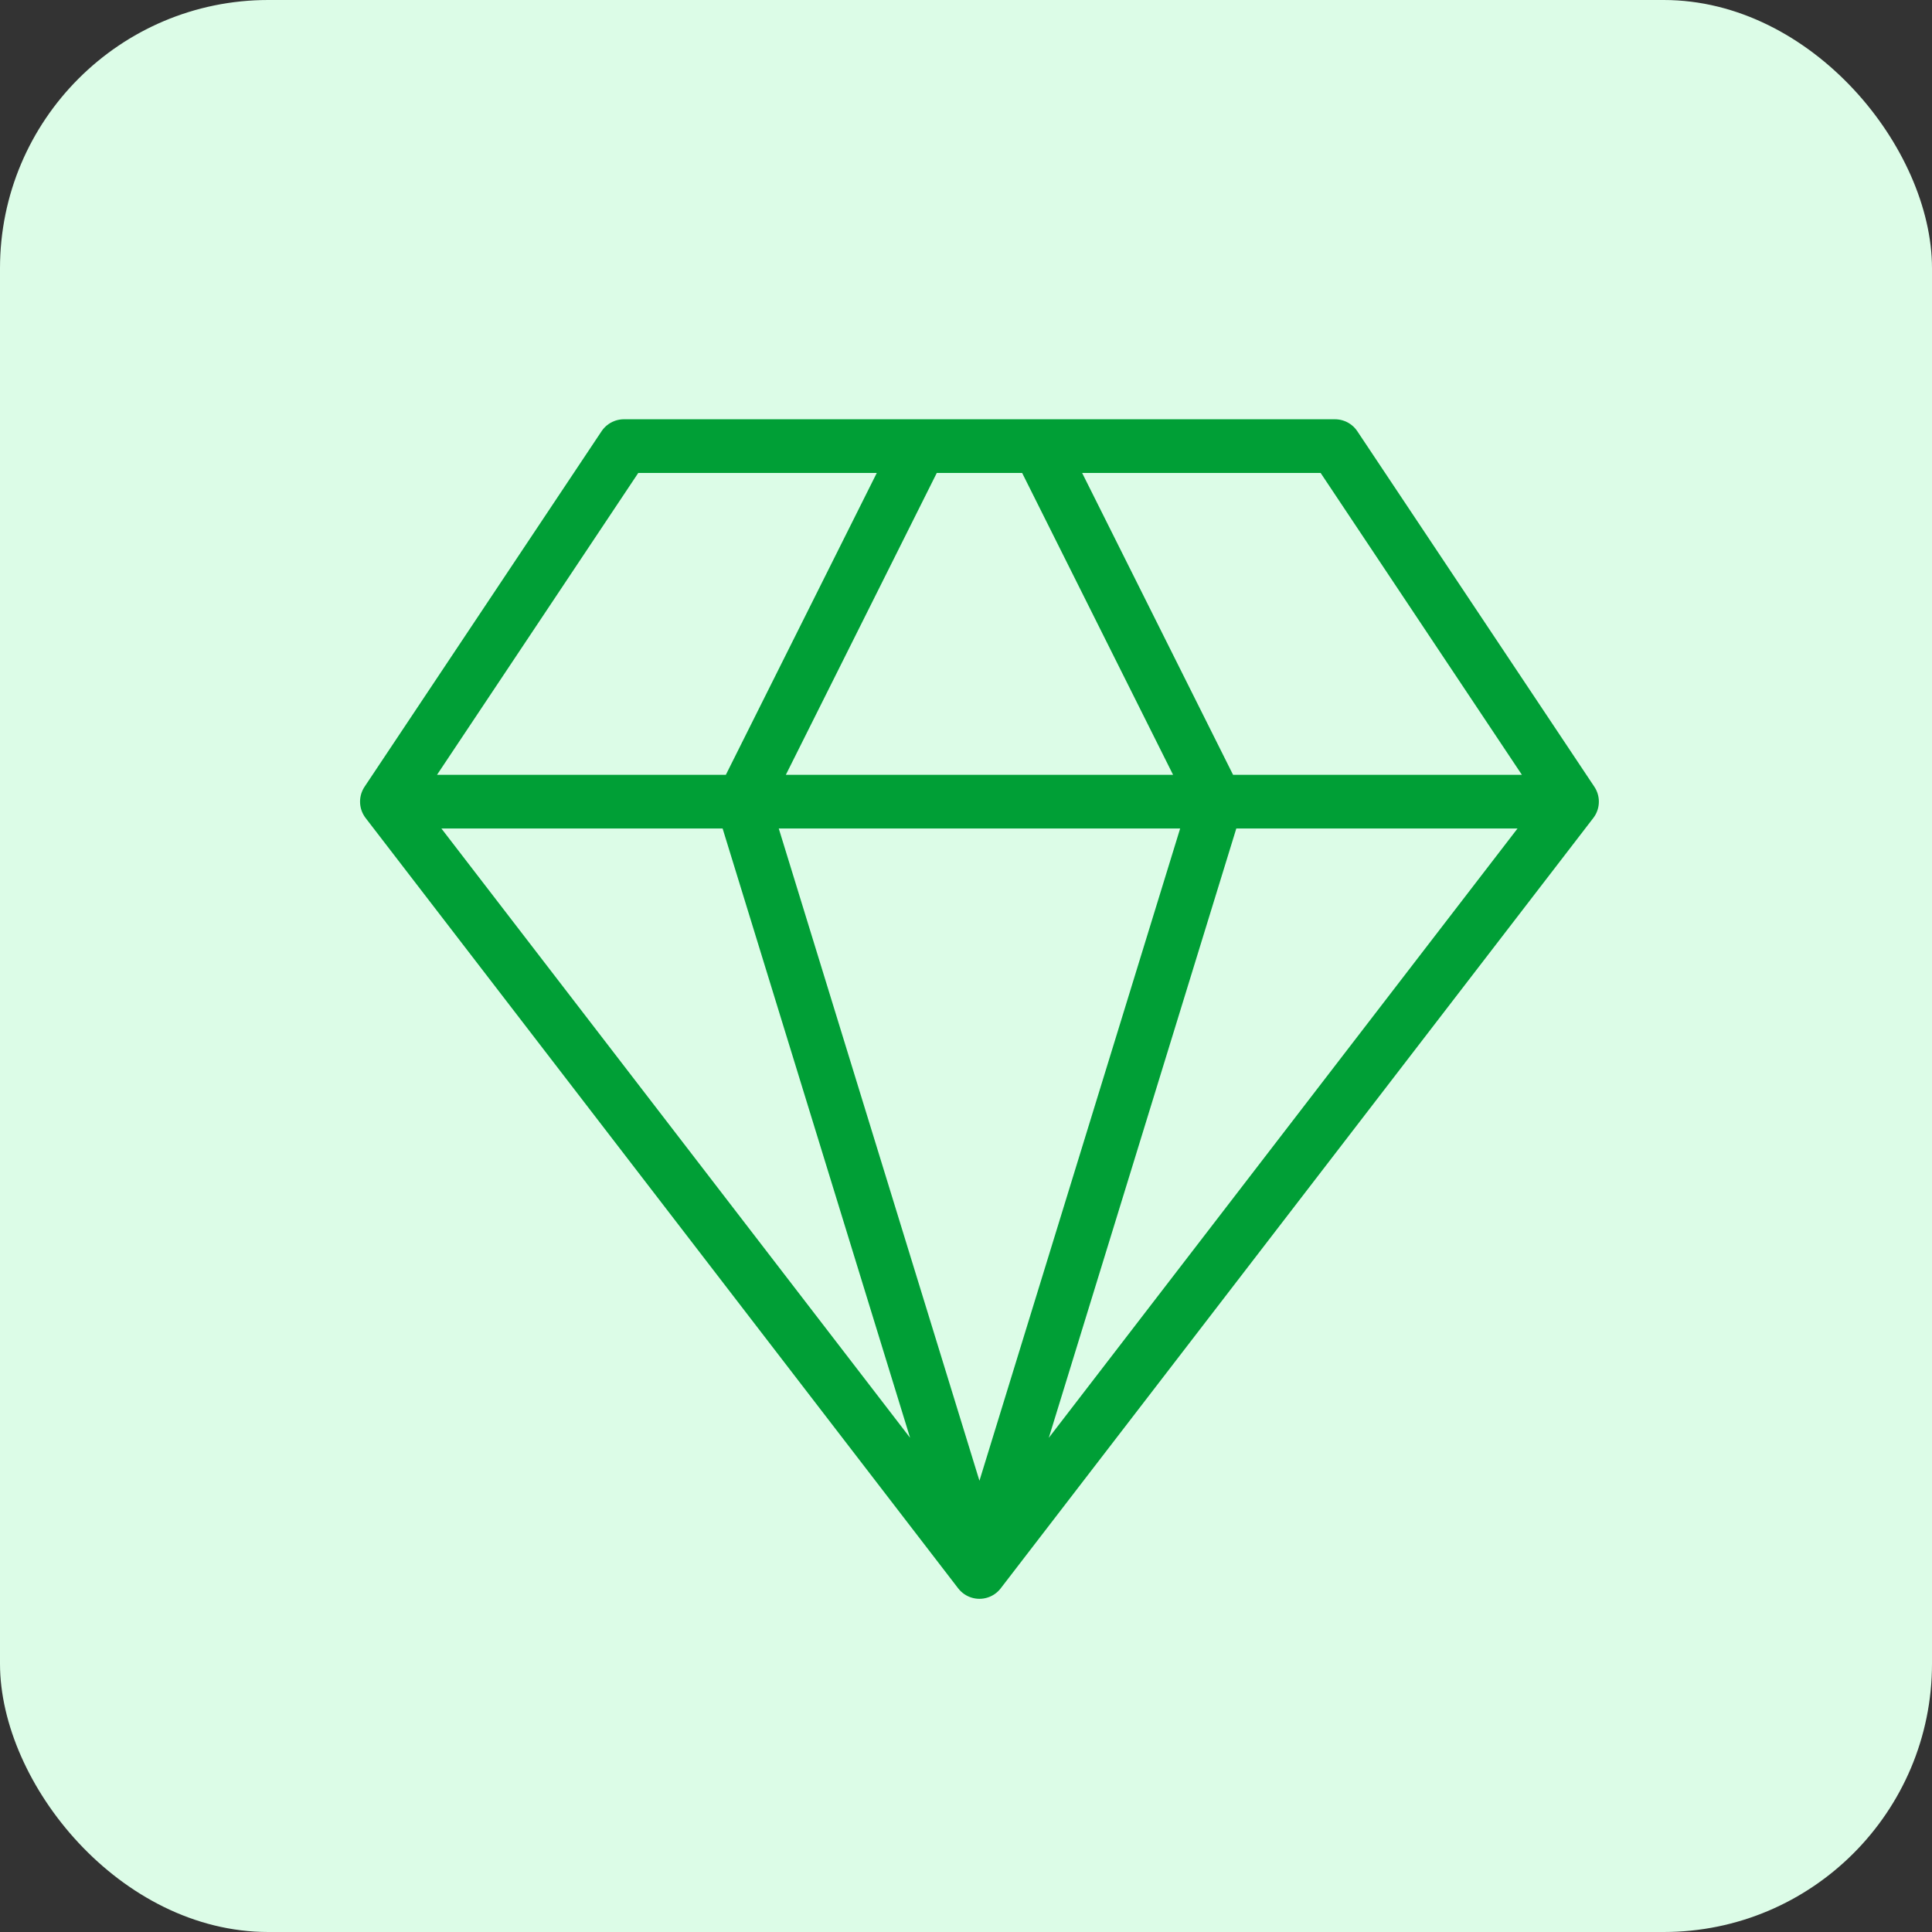 <svg width="72" height="72" viewBox="0 0 72 72" fill="none" xmlns="http://www.w3.org/2000/svg">
<rect x="0" y="0" width="72" height="72" fill="#333333" stroke="none"/>
<rect width="72" height="72" rx="10" fill="#DCFCE7"/>
<path d="M58.585 29.875L49.751 16.625H23.251L14.418 29.875M58.585 29.875L36.501 58.583M58.585 29.875H14.418M36.501 58.583L14.418 29.875M36.501 58.583L27.668 29.875L34.293 16.625M36.501 58.583L45.335 29.875L38.71 16.625" stroke="#009F36" stroke-width="2" stroke-linecap="round" stroke-linejoin="round"/>
</svg>
